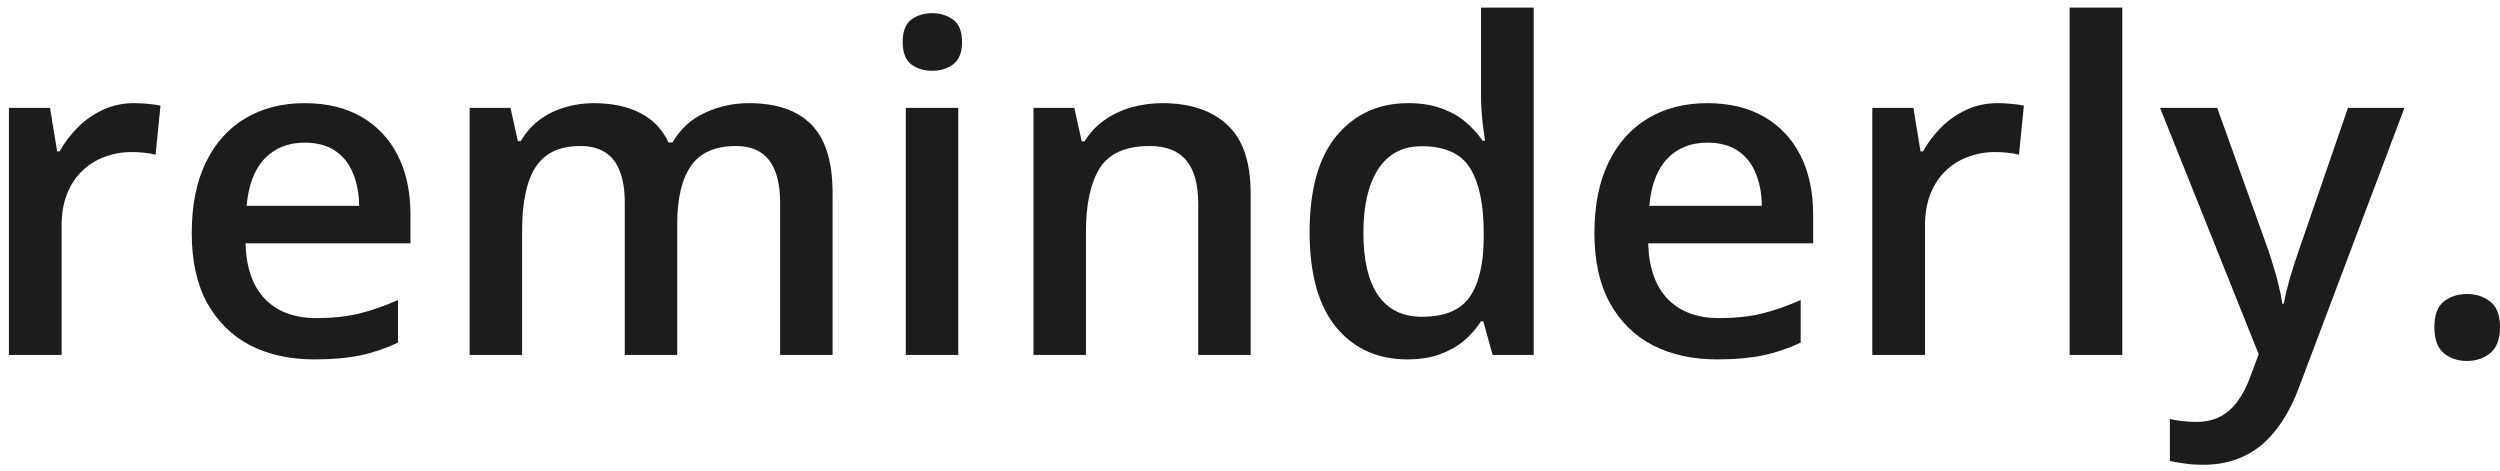 <svg width="175" height="33" viewBox="0 0 175 33" fill="none" xmlns="http://www.w3.org/2000/svg">
<path d="M9.391 7.221C9.682 7.221 10 7.236 10.344 7.268C10.688 7.299 10.984 7.34 11.234 7.393L10.891 10.83C10.672 10.768 10.401 10.721 10.078 10.69C9.766 10.658 9.484 10.643 9.234 10.643C8.578 10.643 7.953 10.752 7.359 10.971C6.766 11.179 6.24 11.502 5.781 11.94C5.323 12.367 4.964 12.903 4.703 13.549C4.443 14.195 4.312 14.945 4.312 15.799V24.846H0.625V7.549H3.5L4 10.596H4.172C4.516 9.981 4.943 9.419 5.453 8.908C5.964 8.398 6.547 7.992 7.203 7.689C7.87 7.377 8.599 7.221 9.391 7.221ZM21.328 7.221C22.87 7.221 24.193 7.538 25.297 8.174C26.401 8.809 27.25 9.71 27.844 10.877C28.438 12.044 28.734 13.44 28.734 15.065V17.033H17.188C17.229 18.71 17.677 20.002 18.531 20.908C19.396 21.814 20.604 22.268 22.156 22.268C23.26 22.268 24.25 22.163 25.125 21.955C26.01 21.736 26.922 21.419 27.859 21.002V23.986C26.995 24.393 26.115 24.689 25.219 24.877C24.323 25.064 23.25 25.158 22 25.158C20.302 25.158 18.807 24.83 17.516 24.174C16.234 23.507 15.229 22.518 14.5 21.205C13.781 19.893 13.422 18.262 13.422 16.314C13.422 14.377 13.75 12.731 14.406 11.377C15.062 10.023 15.984 8.992 17.172 8.283C18.359 7.575 19.745 7.221 21.328 7.221ZM21.328 9.986C20.172 9.986 19.234 10.361 18.516 11.111C17.807 11.861 17.391 12.96 17.266 14.408H25.141C25.13 13.544 24.984 12.778 24.703 12.111C24.432 11.445 24.016 10.924 23.453 10.549C22.901 10.174 22.193 9.986 21.328 9.986ZM52.422 7.221C54.359 7.221 55.818 7.721 56.797 8.721C57.786 9.721 58.281 11.325 58.281 13.533V24.846H54.609V14.19C54.609 12.877 54.354 11.887 53.844 11.221C53.333 10.554 52.557 10.221 51.516 10.221C50.057 10.221 49.005 10.69 48.359 11.627C47.724 12.554 47.406 13.903 47.406 15.674V24.846H43.734V14.19C43.734 13.315 43.62 12.585 43.391 12.002C43.172 11.408 42.833 10.966 42.375 10.674C41.917 10.372 41.339 10.221 40.641 10.221C39.63 10.221 38.823 10.45 38.219 10.908C37.625 11.367 37.198 12.044 36.938 12.94C36.677 13.825 36.547 14.913 36.547 16.205V24.846H32.875V7.549H35.734L36.25 9.877H36.453C36.807 9.273 37.245 8.778 37.766 8.393C38.297 7.997 38.885 7.705 39.531 7.518C40.177 7.32 40.849 7.221 41.547 7.221C42.839 7.221 43.927 7.45 44.812 7.908C45.698 8.356 46.359 9.044 46.797 9.971H47.078C47.62 9.033 48.375 8.34 49.344 7.893C50.312 7.445 51.339 7.221 52.422 7.221ZM67.078 7.549V24.846H63.406V7.549H67.078ZM65.266 0.924C65.828 0.924 66.312 1.075 66.719 1.377C67.135 1.679 67.344 2.2 67.344 2.939C67.344 3.669 67.135 4.189 66.719 4.502C66.312 4.804 65.828 4.955 65.266 4.955C64.682 4.955 64.188 4.804 63.781 4.502C63.385 4.189 63.188 3.669 63.188 2.939C63.188 2.2 63.385 1.679 63.781 1.377C64.188 1.075 64.682 0.924 65.266 0.924ZM81.359 7.221C83.307 7.221 84.823 7.726 85.906 8.736C87 9.736 87.547 11.346 87.547 13.565V24.846H83.875V14.252C83.875 12.908 83.599 11.903 83.047 11.236C82.495 10.559 81.641 10.221 80.484 10.221C78.807 10.221 77.641 10.736 76.984 11.768C76.338 12.799 76.016 14.294 76.016 16.252V24.846H72.344V7.549H75.203L75.719 9.893H75.922C76.297 9.288 76.76 8.794 77.312 8.408C77.875 8.012 78.5 7.715 79.188 7.518C79.885 7.32 80.609 7.221 81.359 7.221ZM98.5 25.158C96.438 25.158 94.781 24.408 93.531 22.908C92.292 21.398 91.672 19.174 91.672 16.236C91.672 13.268 92.302 11.023 93.562 9.502C94.833 7.981 96.505 7.221 98.578 7.221C99.453 7.221 100.219 7.34 100.875 7.58C101.531 7.809 102.094 8.122 102.562 8.518C103.042 8.913 103.448 9.356 103.781 9.846H103.953C103.901 9.523 103.839 9.059 103.766 8.455C103.703 7.84 103.672 7.273 103.672 6.752V0.533H107.359V24.846H104.484L103.828 22.486H103.672C103.359 22.986 102.964 23.439 102.484 23.846C102.016 24.241 101.453 24.559 100.797 24.799C100.151 25.038 99.385 25.158 98.5 25.158ZM99.531 22.174C101.104 22.174 102.214 21.721 102.859 20.814C103.505 19.908 103.839 18.549 103.859 16.736V16.252C103.859 14.315 103.547 12.83 102.922 11.799C102.297 10.757 101.156 10.236 99.5 10.236C98.177 10.236 97.167 10.773 96.469 11.846C95.781 12.908 95.438 14.393 95.438 16.299C95.438 18.205 95.781 19.663 96.469 20.674C97.167 21.674 98.188 22.174 99.531 22.174ZM119.516 7.221C121.057 7.221 122.38 7.538 123.484 8.174C124.589 8.809 125.438 9.71 126.031 10.877C126.625 12.044 126.922 13.44 126.922 15.065V17.033H115.375C115.417 18.71 115.865 20.002 116.719 20.908C117.583 21.814 118.792 22.268 120.344 22.268C121.448 22.268 122.438 22.163 123.312 21.955C124.198 21.736 125.109 21.419 126.047 21.002V23.986C125.182 24.393 124.302 24.689 123.406 24.877C122.51 25.064 121.438 25.158 120.188 25.158C118.49 25.158 116.995 24.83 115.703 24.174C114.422 23.507 113.417 22.518 112.688 21.205C111.969 19.893 111.609 18.262 111.609 16.314C111.609 14.377 111.938 12.731 112.594 11.377C113.25 10.023 114.172 8.992 115.359 8.283C116.547 7.575 117.932 7.221 119.516 7.221ZM119.516 9.986C118.359 9.986 117.422 10.361 116.703 11.111C115.995 11.861 115.578 12.96 115.453 14.408H123.328C123.318 13.544 123.172 12.778 122.891 12.111C122.62 11.445 122.203 10.924 121.641 10.549C121.089 10.174 120.38 9.986 119.516 9.986ZM139.828 7.221C140.12 7.221 140.438 7.236 140.781 7.268C141.125 7.299 141.422 7.34 141.672 7.393L141.328 10.83C141.109 10.768 140.839 10.721 140.516 10.69C140.203 10.658 139.922 10.643 139.672 10.643C139.016 10.643 138.391 10.752 137.797 10.971C137.203 11.179 136.677 11.502 136.219 11.94C135.76 12.367 135.401 12.903 135.141 13.549C134.88 14.195 134.75 14.945 134.75 15.799V24.846H131.062V7.549H133.938L134.438 10.596H134.609C134.953 9.981 135.38 9.419 135.891 8.908C136.401 8.398 136.984 7.992 137.641 7.689C138.307 7.377 139.036 7.221 139.828 7.221ZM148.562 24.846H144.875V0.533H148.562V24.846ZM151.203 7.549H155.203L158.75 17.424C158.906 17.872 159.047 18.314 159.172 18.752C159.307 19.179 159.422 19.601 159.516 20.018C159.62 20.434 159.703 20.851 159.766 21.268H159.859C159.964 20.726 160.109 20.122 160.297 19.455C160.495 18.778 160.714 18.101 160.953 17.424L164.359 7.549H168.312L160.891 27.221C160.464 28.346 159.938 29.304 159.312 30.096C158.698 30.898 157.969 31.502 157.125 31.908C156.281 32.325 155.318 32.533 154.234 32.533C153.714 32.533 153.26 32.502 152.875 32.44C152.49 32.387 152.161 32.33 151.891 32.268V29.33C152.109 29.382 152.385 29.429 152.719 29.471C153.052 29.512 153.396 29.533 153.75 29.533C154.406 29.533 154.974 29.403 155.453 29.143C155.932 28.882 156.339 28.512 156.672 28.033C157.005 27.564 157.281 27.028 157.5 26.424L158.109 24.799L151.203 7.549ZM170.406 22.908C170.406 22.054 170.625 21.455 171.062 21.111C171.51 20.757 172.052 20.58 172.688 20.58C173.323 20.58 173.865 20.757 174.312 21.111C174.771 21.455 175 22.054 175 22.908C175 23.741 174.771 24.346 174.312 24.721C173.865 25.085 173.323 25.268 172.688 25.268C172.052 25.268 171.51 25.085 171.062 24.721C170.625 24.346 170.406 23.741 170.406 22.908Z" fill="#1C1C1C"/>
</svg>
